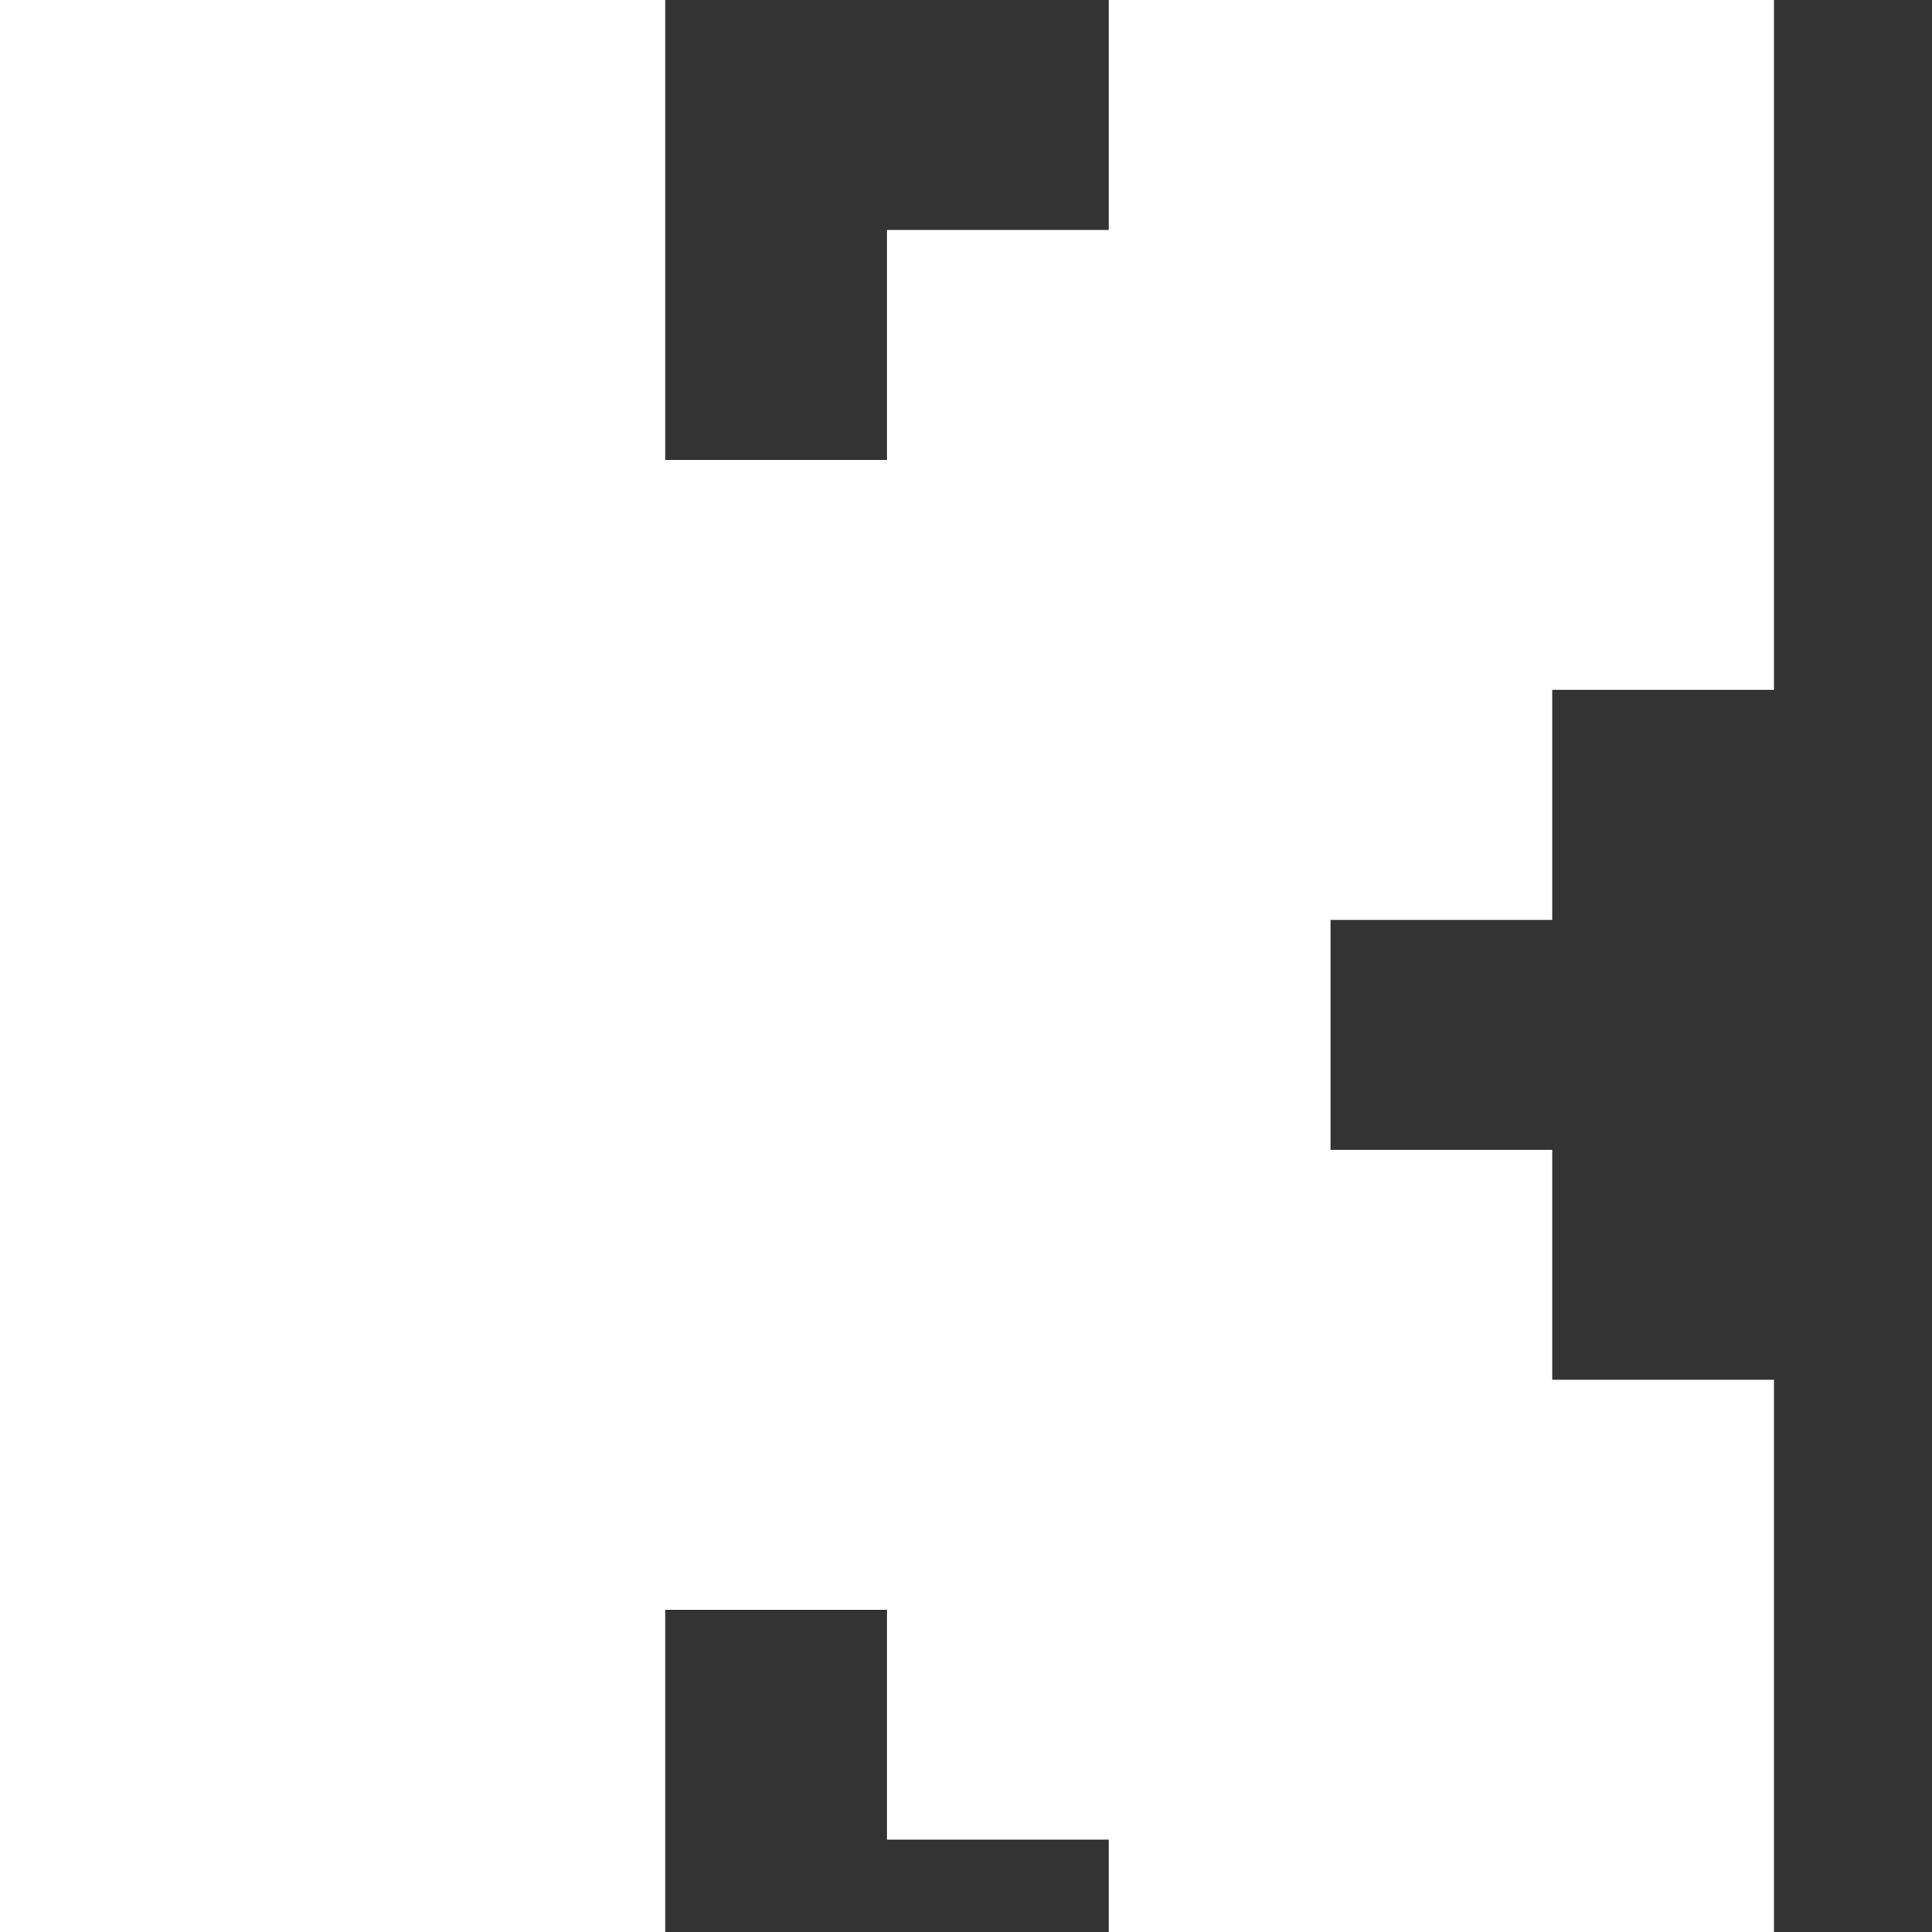<?xml version="1.0" encoding="utf-8"?>
<!-- Generator: Adobe Illustrator 19.0.0, SVG Export Plug-In . SVG Version: 6.00 Build 0)  -->
<svg version="1.1" id="Layer_2" xmlns="http://www.w3.org/2000/svg"
	xmlns:xlink="http://www.w3.org/1999/xlink" x="0px" y="0px"
	viewBox="0 0 24 24" style="enable-background:new 0 0 24 24;" xml:space="preserve">
	<rect x="0" y="0" width="24" height="24" fill="#333333" stroke="none"/>
	<path style="fill: #fff;" 
		d="M0 0H8.264V5.713H11.019V2.857H13.773V0H22.037V8.57H19.282V11.427H16.528V14.283H19.282V17.14H22.037V25.71H13.773V22.853H11.019V19.997H8.264V25.71H0V0ZM55.093 0H63.357V5.713H66.111V2.857H68.866V0H77.13V8.57H74.375V11.427H71.621V14.283H74.375V17.14H77.13V25.71H68.866V22.853H66.111V19.997H63.357V25.71H55.093V0ZM24.792 0H33.056V25.71H24.792V0ZM44.074 0H38.565V2.857H35.81V22.853H38.565V25.71H44.074H52.338V17.14H44.074V8.57H52.338V0H44.074Z"
	/>	
</svg>